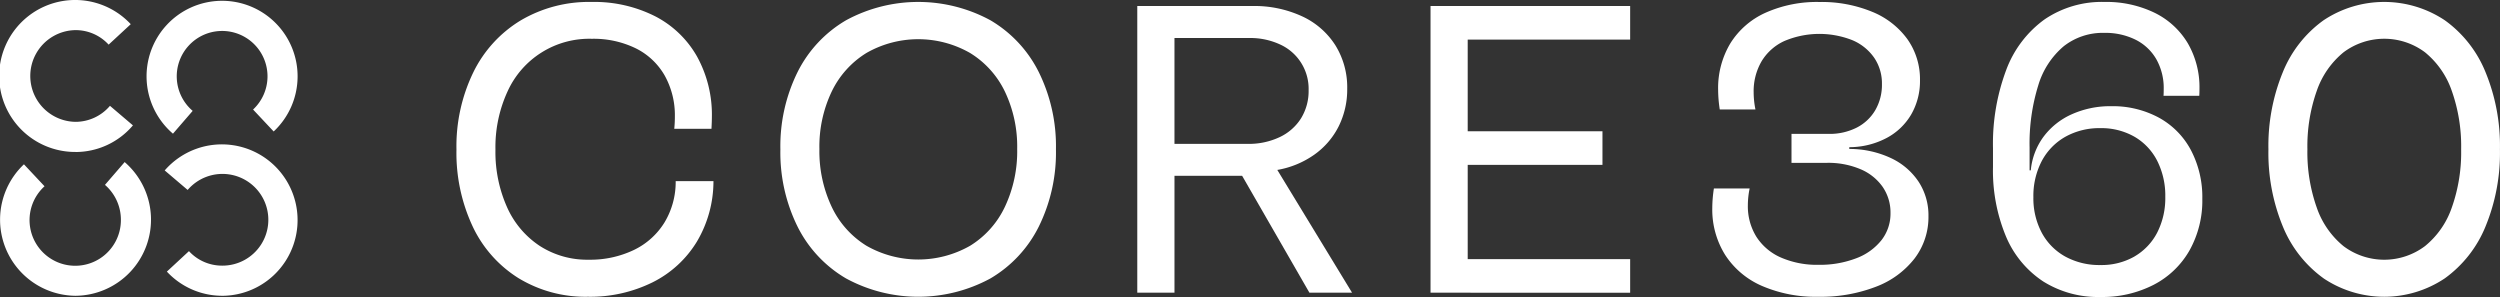 <svg xmlns="http://www.w3.org/2000/svg" xmlns:xlink="http://www.w3.org/1999/xlink" width="279.167" height="33.163" viewBox="0 0 279.167 33.163"><rect x="0" y="0" width="279.167" height="33.163" fill="#333333" stroke="none"/><defs><clipPath id="a"><rect width="279.167" height="33.163" fill="none"/></clipPath></defs><g transform="translate(0 0)"><g transform="translate(0 0)" clip-path="url(#a)"><path d="M52.537,31.071A13.658,13.658,0,0,1,47.381,25.3a19.363,19.363,0,0,1-1.827-8.618A18.93,18.93,0,0,1,47.438,8.05a13.89,13.89,0,0,1,5.3-5.8A14.983,14.983,0,0,1,60.625.195a15.071,15.071,0,0,1,7.1,1.591,11.333,11.333,0,0,1,4.693,4.5,13.448,13.448,0,0,1,1.658,6.775c0,.288-.015.721-.045,1.3H69.876q.067-.681.067-1.342a9.116,9.116,0,0,0-1.128-4.593,7.594,7.594,0,0,0-3.226-3.047A10.719,10.719,0,0,0,60.67,4.309a10.014,10.014,0,0,0-9.42,5.9,14.841,14.841,0,0,0-1.342,6.468,15.1,15.1,0,0,0,1.3,6.446,10.081,10.081,0,0,0,3.655,4.319,9.755,9.755,0,0,0,5.448,1.535,11.268,11.268,0,0,0,5.066-1.091,8.147,8.147,0,0,0,3.416-3.081,8.778,8.778,0,0,0,1.242-4.6h4.218a13.207,13.207,0,0,1-1.85,6.753A12.094,12.094,0,0,1,67.461,31.5a15.694,15.694,0,0,1-7.243,1.615,14.367,14.367,0,0,1-7.681-2.046" transform="translate(5.417 0.023)" fill="#fff"/><path d="M85.216,31.07A13.871,13.871,0,0,1,79.8,25.284a18.65,18.65,0,0,1-1.918-8.629A18.65,18.65,0,0,1,79.8,8.026,13.877,13.877,0,0,1,85.216,2.24a16.9,16.9,0,0,1,16.12,0,13.9,13.9,0,0,1,5.4,5.786,18.664,18.664,0,0,1,1.917,8.629,18.664,18.664,0,0,1-1.917,8.629,13.89,13.89,0,0,1-5.4,5.786,16.9,16.9,0,0,1-16.12,0m13.853-3.649a10.243,10.243,0,0,0,3.88-4.342,14.519,14.519,0,0,0,1.376-6.468A14.251,14.251,0,0,0,102.95,10.2,10.255,10.255,0,0,0,99.058,5.89a11.654,11.654,0,0,0-11.563,0,10.275,10.275,0,0,0-3.88,4.308,14.251,14.251,0,0,0-1.376,6.412,14.519,14.519,0,0,0,1.376,6.468,10.236,10.236,0,0,0,3.88,4.342,11.675,11.675,0,0,0,11.574,0" transform="translate(9.261 0.023)" fill="#fff"/><path d="M137.485,32.614h-4.762l-7.513-13.051h-7.556V32.614H113.5V.6h12.86A12.7,12.7,0,0,1,131.9,1.749a8.725,8.725,0,0,1,3.723,3.24,8.887,8.887,0,0,1,1.32,4.843,9.222,9.222,0,0,1-.959,4.217,8.592,8.592,0,0,1-2.73,3.161,10.157,10.157,0,0,1-4.118,1.694ZM117.653,4.17V15.994h8.188a8.029,8.029,0,0,0,3.555-.751,5.653,5.653,0,0,0,2.39-2.1,5.812,5.812,0,0,0,.847-3.149,5.439,5.439,0,0,0-3.17-5.092,7.9,7.9,0,0,0-3.487-.728Z" transform="translate(13.496 0.071)" fill="#fff"/><path d="M142.767.6h22.291V4.352h-18.14V14.584h15.048v3.752H146.918V28.862h18.14v3.752H142.767Z" transform="translate(16.976 0.071)" fill="#fff"/><path d="M186.295,16.61a10.929,10.929,0,0,1,4.57,1.034,7.526,7.526,0,0,1,3.067,2.637,6.842,6.842,0,0,1,1.094,3.832,7.628,7.628,0,0,1-1.534,4.706,9.857,9.857,0,0,1-4.32,3.172,17.122,17.122,0,0,1-6.442,1.126,15.115,15.115,0,0,1-6.306-1.217,9.263,9.263,0,0,1-4.105-3.466,9.56,9.56,0,0,1-1.433-5.252,14.821,14.821,0,0,1,.18-2.161h3.993a9.257,9.257,0,0,0-.2,1.865,6.455,6.455,0,0,0,.948,3.523,6.185,6.185,0,0,0,2.73,2.319,10.031,10.031,0,0,0,4.219.819,11.27,11.27,0,0,0,4.2-.728,6.493,6.493,0,0,0,2.831-2.034,4.816,4.816,0,0,0,1-3.013,5.038,5.038,0,0,0-.881-2.934,5.729,5.729,0,0,0-2.493-1.977,9.2,9.2,0,0,0-3.711-.7h-3.97V14.928H183.9a6.651,6.651,0,0,0,3.1-.694,5.065,5.065,0,0,0,2.087-1.955,5.636,5.636,0,0,0,.744-2.921,5.086,5.086,0,0,0-.867-2.934,5.612,5.612,0,0,0-2.449-1.966,10.031,10.031,0,0,0-7.581.1,5.777,5.777,0,0,0-2.549,2.274,6.632,6.632,0,0,0-.879,3.456,9.687,9.687,0,0,0,.2,1.91H171.72a14.782,14.782,0,0,1-.18-2.183,9.7,9.7,0,0,1,1.365-5.2A8.949,8.949,0,0,1,176.83,1.4,14.068,14.068,0,0,1,182.865.2a14.8,14.8,0,0,1,5.866,1.091,9.07,9.07,0,0,1,3.949,3.069,7.726,7.726,0,0,1,1.4,4.571,7.455,7.455,0,0,1-.969,3.808,6.933,6.933,0,0,1-2.742,2.637,8.918,8.918,0,0,1-4.072,1.035h-.113v.2Z" transform="translate(20.319 0.023)" fill="#fff"/><path d="M204.484,31.389a11.185,11.185,0,0,1-4.14-5.025,19.089,19.089,0,0,1-1.443-7.753V16.542a23.48,23.48,0,0,1,1.477-8.754,12.2,12.2,0,0,1,4.275-5.639A11.369,11.369,0,0,1,211.332.194,12.352,12.352,0,0,1,216.938,1.4a8.815,8.815,0,0,1,3.711,3.4,9.784,9.784,0,0,1,1.309,5.1q0,.5-.023.773h-3.992q.022-.25.022-.751a6.549,6.549,0,0,0-.812-3.307,5.5,5.5,0,0,0-2.313-2.194,7.554,7.554,0,0,0-3.508-.773A7.058,7.058,0,0,0,206.8,5.14a9.118,9.118,0,0,0-2.843,4.366,21.939,21.939,0,0,0-.97,6.967V19h.135a7.5,7.5,0,0,1,1.421-3.752,7.98,7.98,0,0,1,3.159-2.512,10.459,10.459,0,0,1,4.4-.9,10.808,10.808,0,0,1,5.335,1.286,8.874,8.874,0,0,1,3.576,3.638,11.281,11.281,0,0,1,1.263,5.422,11.389,11.389,0,0,1-1.421,5.742,9.754,9.754,0,0,1-4.006,3.852A12.538,12.538,0,0,1,210.9,33.14a11.523,11.523,0,0,1-6.418-1.751m10.22-2.774a6.568,6.568,0,0,0,2.539-2.672,8.458,8.458,0,0,0,.9-3.99,8.6,8.6,0,0,0-.9-4.012,6.516,6.516,0,0,0-2.55-2.7,7.419,7.419,0,0,0-3.791-.954,7.772,7.772,0,0,0-3.925.967,6.724,6.724,0,0,0-2.628,2.706A8.382,8.382,0,0,0,203.412,22a8.158,8.158,0,0,0,.937,3.969,6.6,6.6,0,0,0,2.628,2.66,7.914,7.914,0,0,0,3.925.943,7.4,7.4,0,0,0,3.8-.954" transform="translate(23.65 0.023)" fill="#fff"/><path d="M232.551,31.06A13.336,13.336,0,0,1,228,25.273a21.557,21.557,0,0,1-1.612-8.617A21.642,21.642,0,0,1,228,8.027a13.252,13.252,0,0,1,4.547-5.787,12.215,12.215,0,0,1,13.536,0,13.249,13.249,0,0,1,4.546,5.787,21.623,21.623,0,0,1,1.613,8.629,21.538,21.538,0,0,1-1.613,8.617,13.333,13.333,0,0,1-4.546,5.787,12.166,12.166,0,0,1-13.536,0m11.314-3.593a9.509,9.509,0,0,0,3-4.3,18.442,18.442,0,0,0,1.048-6.513,18.524,18.524,0,0,0-1.048-6.538,9.564,9.564,0,0,0-2.99-4.3,7.592,7.592,0,0,0-9.092,0,9.572,9.572,0,0,0-2.99,4.3,18.549,18.549,0,0,0-1.048,6.538,18.467,18.467,0,0,0,1.048,6.513,9.56,9.56,0,0,0,2.99,4.3,7.57,7.57,0,0,0,9.081,0" transform="translate(26.919 0.023)" fill="#fff"/><path d="M8.432,16.969A8.485,8.485,0,1,1,14.6,2.7L12.131,4.985a4.99,4.99,0,0,0-3.7-1.621,5.121,5.121,0,0,0,0,10.241,5.045,5.045,0,0,0,3.848-1.788L14.843,14a8.4,8.4,0,0,1-6.411,2.974" transform="translate(0 0)" fill="#fff"/><path d="M17.575,14.928a8.433,8.433,0,1,1,11.246-.247l-2.3-2.449a5.068,5.068,0,1,0-6.744.149Z" transform="translate(1.739 0)" fill="#fff"/><path d="M22.847,31.323a8.433,8.433,0,0,1-6.167-2.7l2.467-2.286a5.006,5.006,0,0,0,3.7,1.62A5.121,5.121,0,1,0,19,19.505l-2.562-2.179a8.455,8.455,0,1,1,6.41,14" transform="translate(1.954 1.706)" fill="#fff"/><path d="M8.432,31.106A8.5,8.5,0,0,1,2.673,16.425l2.3,2.452A5.1,5.1,0,1,0,13.5,22.622a5.142,5.142,0,0,0-1.78-3.9l2.2-2.547A8.5,8.5,0,0,1,8.432,31.106" transform="translate(0 1.923)" fill="#fff"/></g></g></svg>